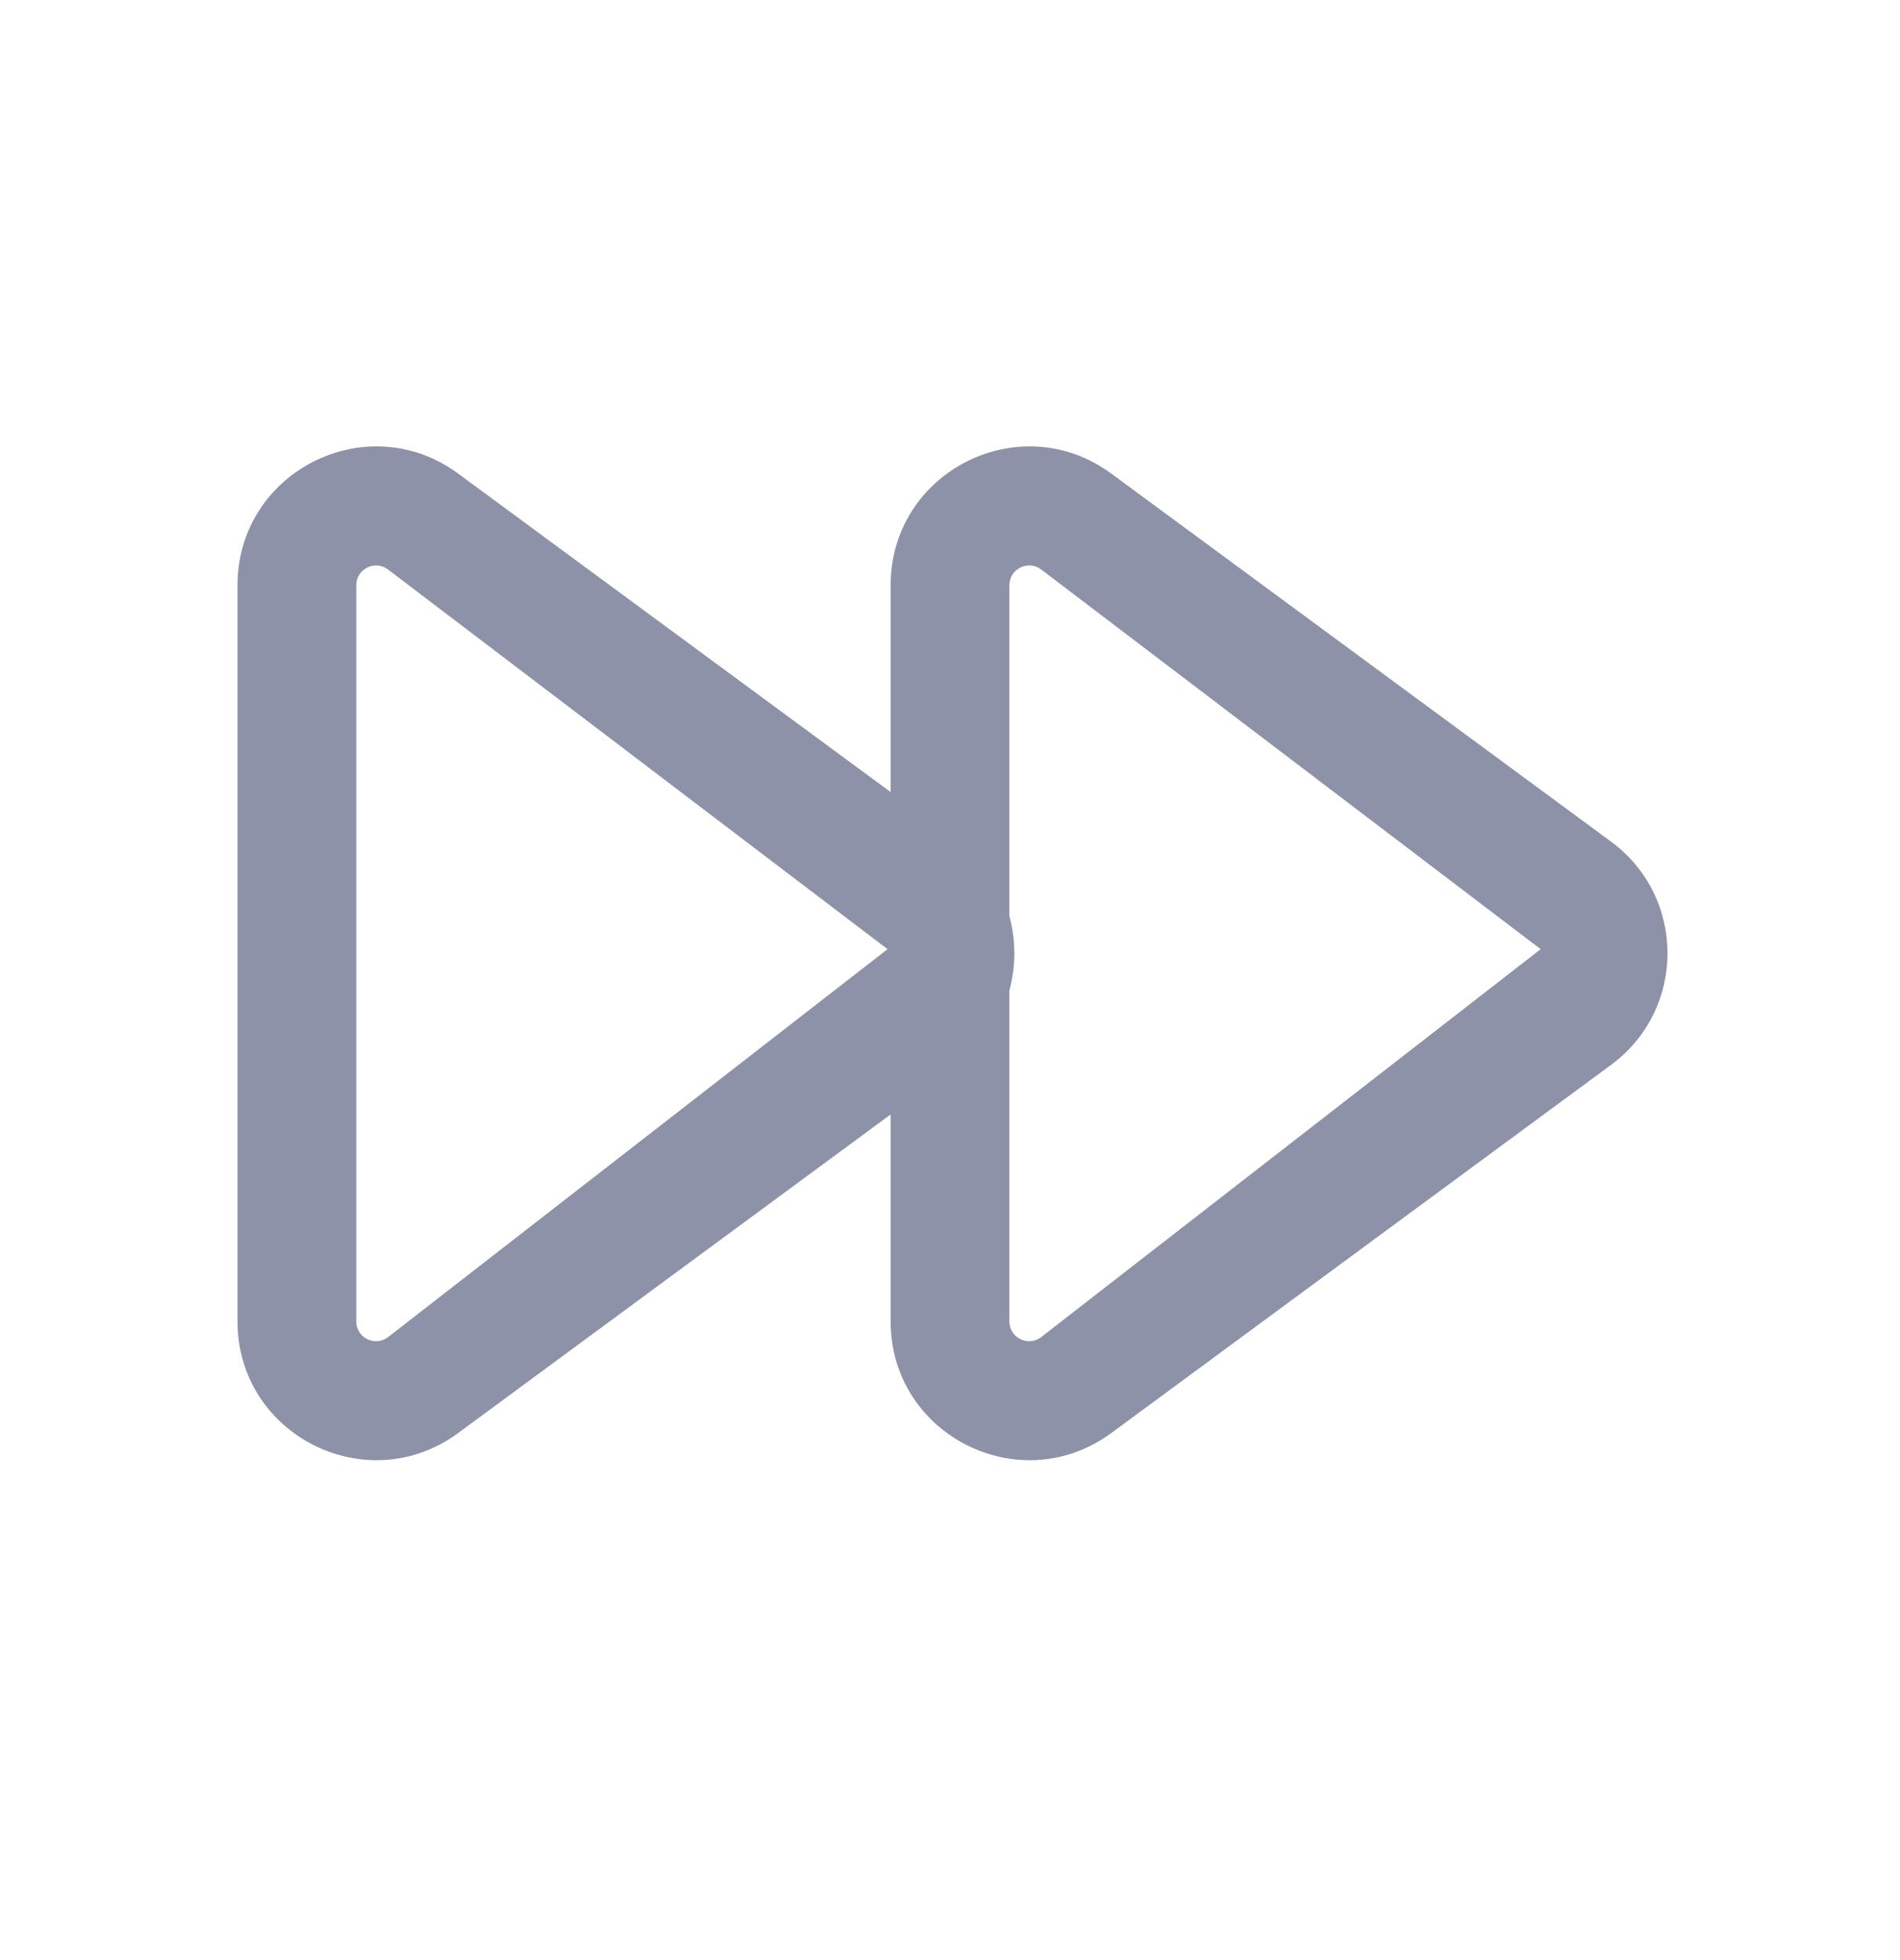 <svg width="32" height="33" viewBox="0 0 32 33" fill="none" xmlns="http://www.w3.org/2000/svg">
<path fill-rule="evenodd" clip-rule="evenodd" d="M17.532 9.585C17.311 9.423 17 9.58 17 9.854V22.247C17 22.52 17.311 22.677 17.531 22.515L25.948 15.98M15 9.854C15 7.941 17.174 6.84 18.716 7.973L27.134 14.17C28.401 15.103 28.401 16.995 27.134 17.928L18.717 24.126C17.177 25.259 15 24.161 15 22.247V9.854Z" fill="#8E92A8"/>
<path fill-rule="evenodd" clip-rule="evenodd" d="M6.531 9.585C6.311 9.423 6 9.58 6 9.854V22.247C6 22.52 6.311 22.677 6.531 22.515L14.948 15.98M4 9.854C4 7.941 6.174 6.84 7.716 7.973L16.134 14.17C17.401 15.103 17.401 16.995 16.134 17.928L7.717 24.126C6.177 25.259 4 24.161 4 22.247V9.854Z" fill="#8E92A8"/>
</svg>
